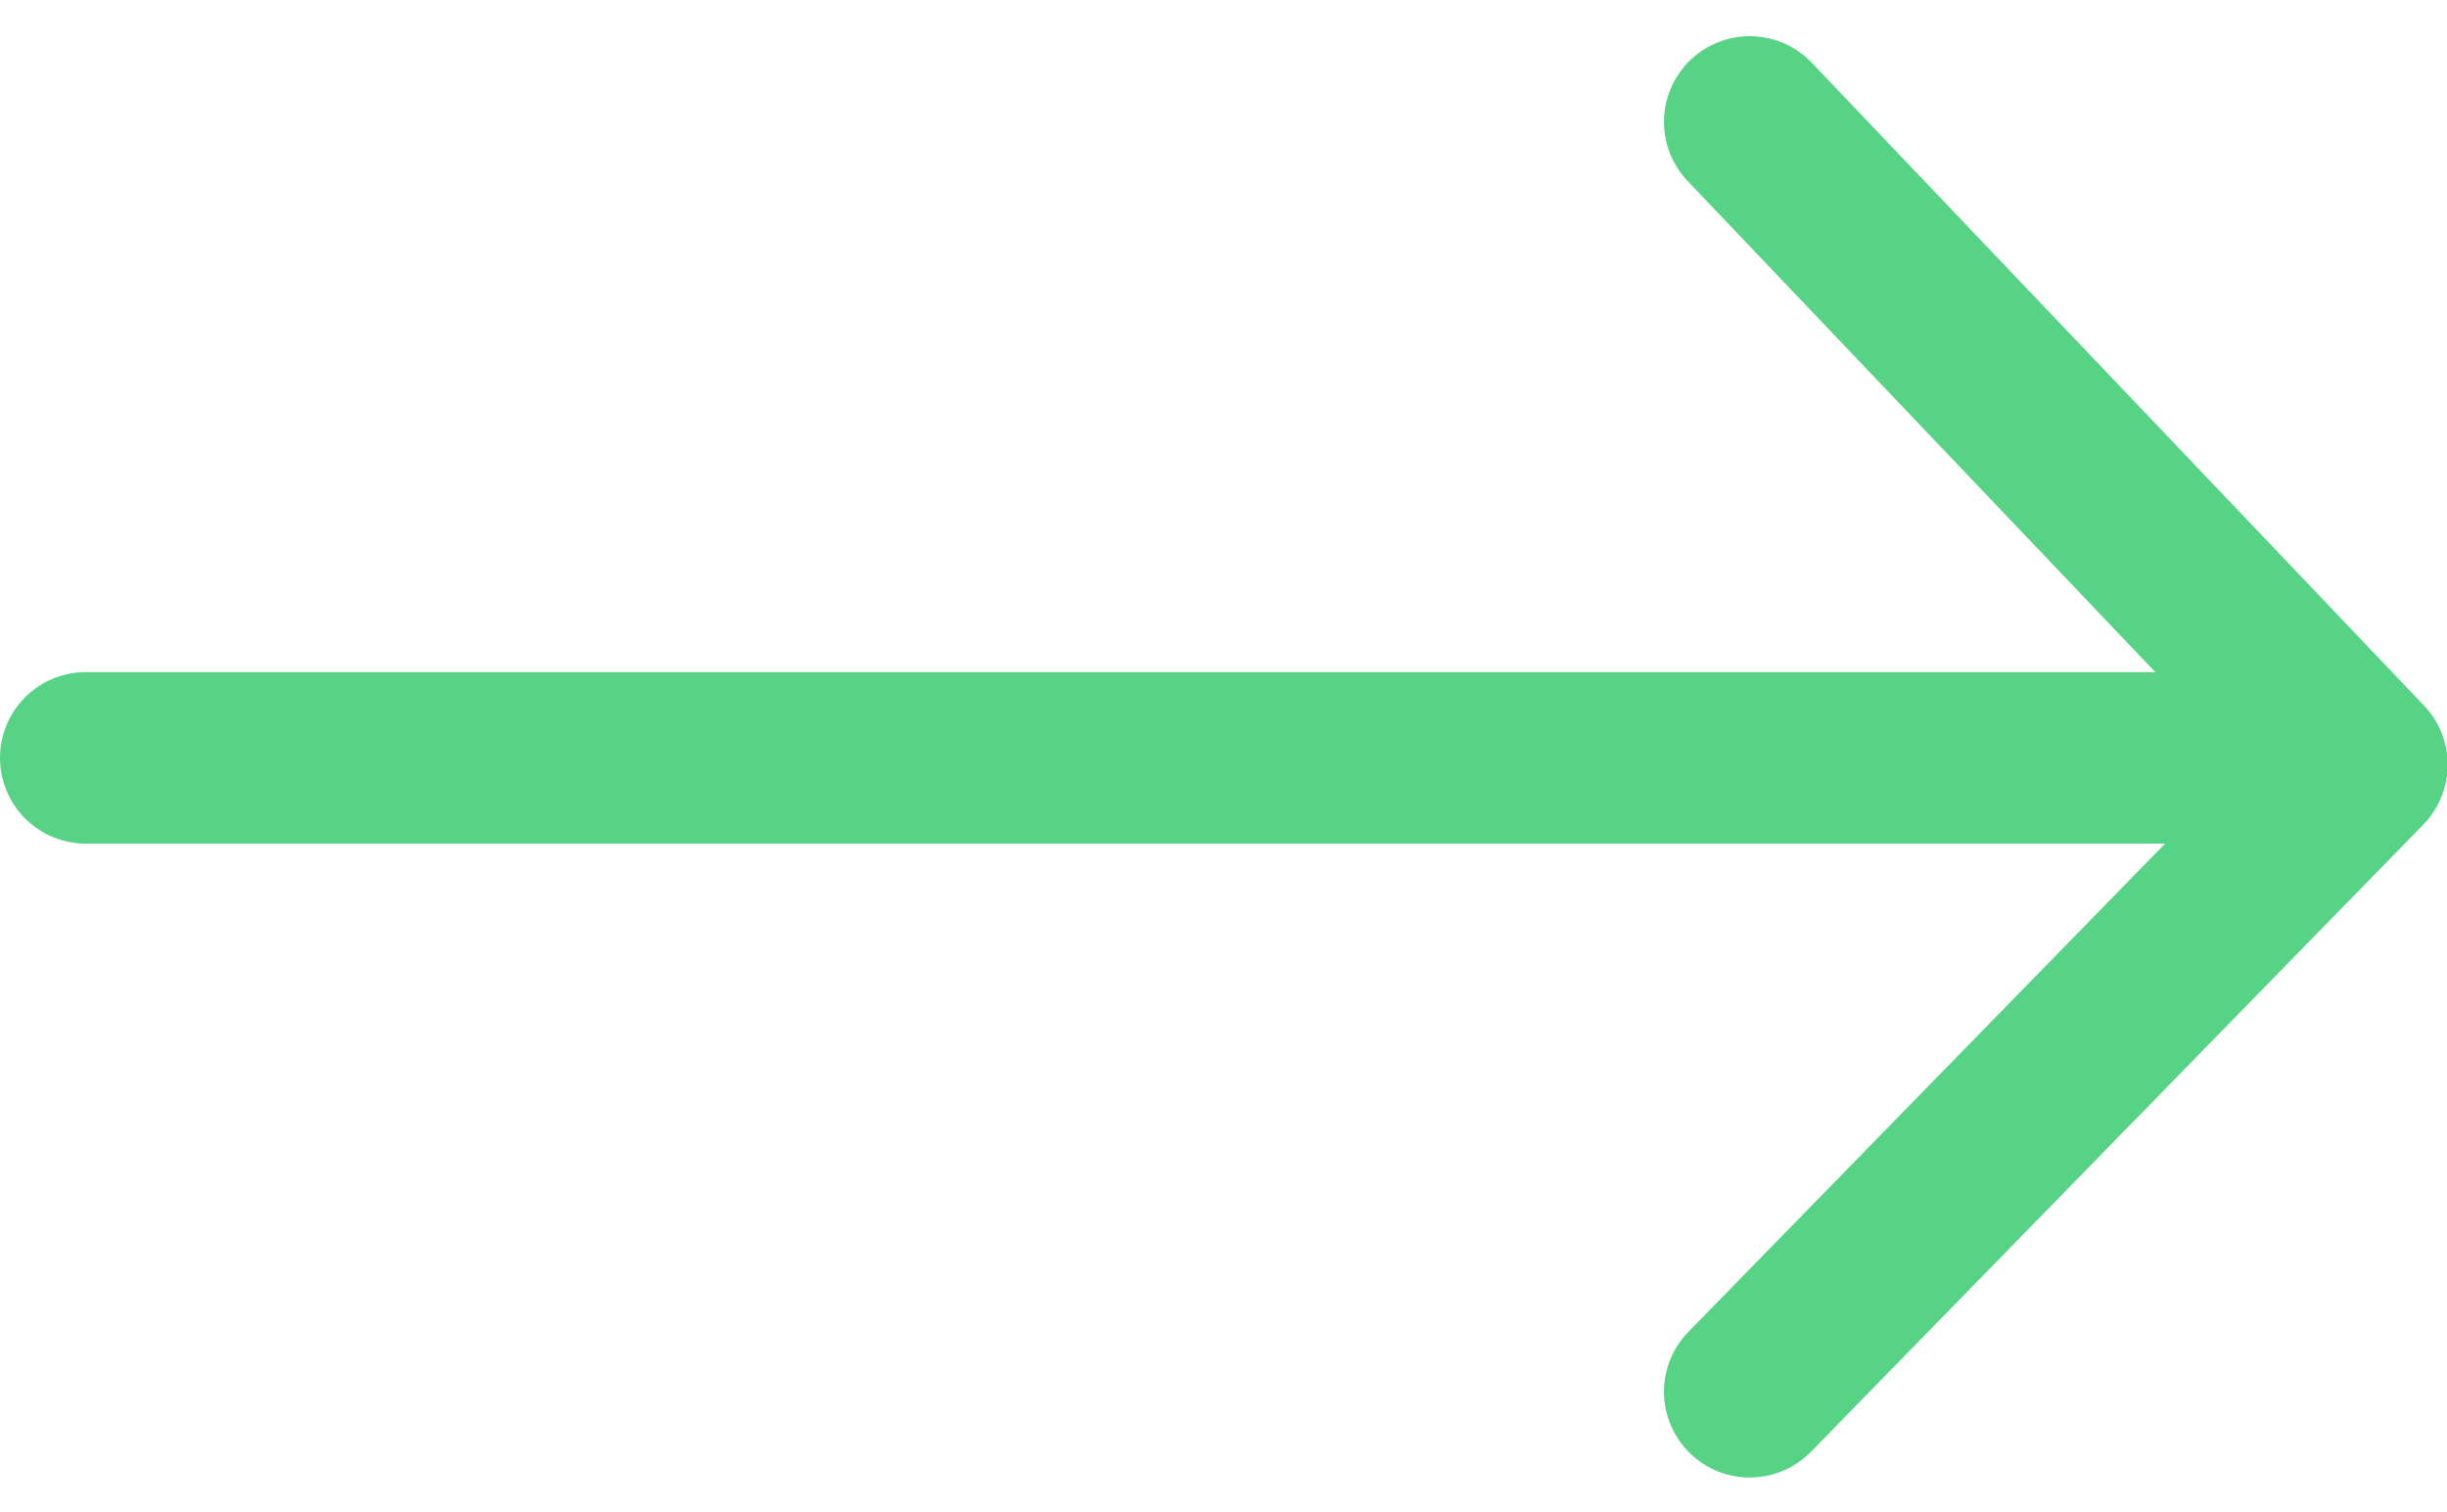 <svg xmlns="http://www.w3.org/2000/svg" width="14.269" height="8.82" viewBox="0 0 14.269 8.82">
  <defs>
    <style>
      .cls-1, .cls-2 {
        fill: none;
        stroke: #57d386;
        stroke-linecap: round;
      }

      .cls-1 {
        stroke-linejoin: round;
      }
    </style>
  </defs>
  <g id="Group_41028" data-name="Group 41028" transform="translate(-3444 -2065.793)">
    <path id="Path_38715" data-name="Path 38715" class="cls-1" d="M3465.4,2066.9l3.57,3.749-3.57,3.657" transform="translate(-11.197 -0.396)"/>
    <line id="Line_3" data-name="Line 3" class="cls-2" x2="12.996" transform="translate(3444.5 2070.213)"/>
  </g>
</svg>
